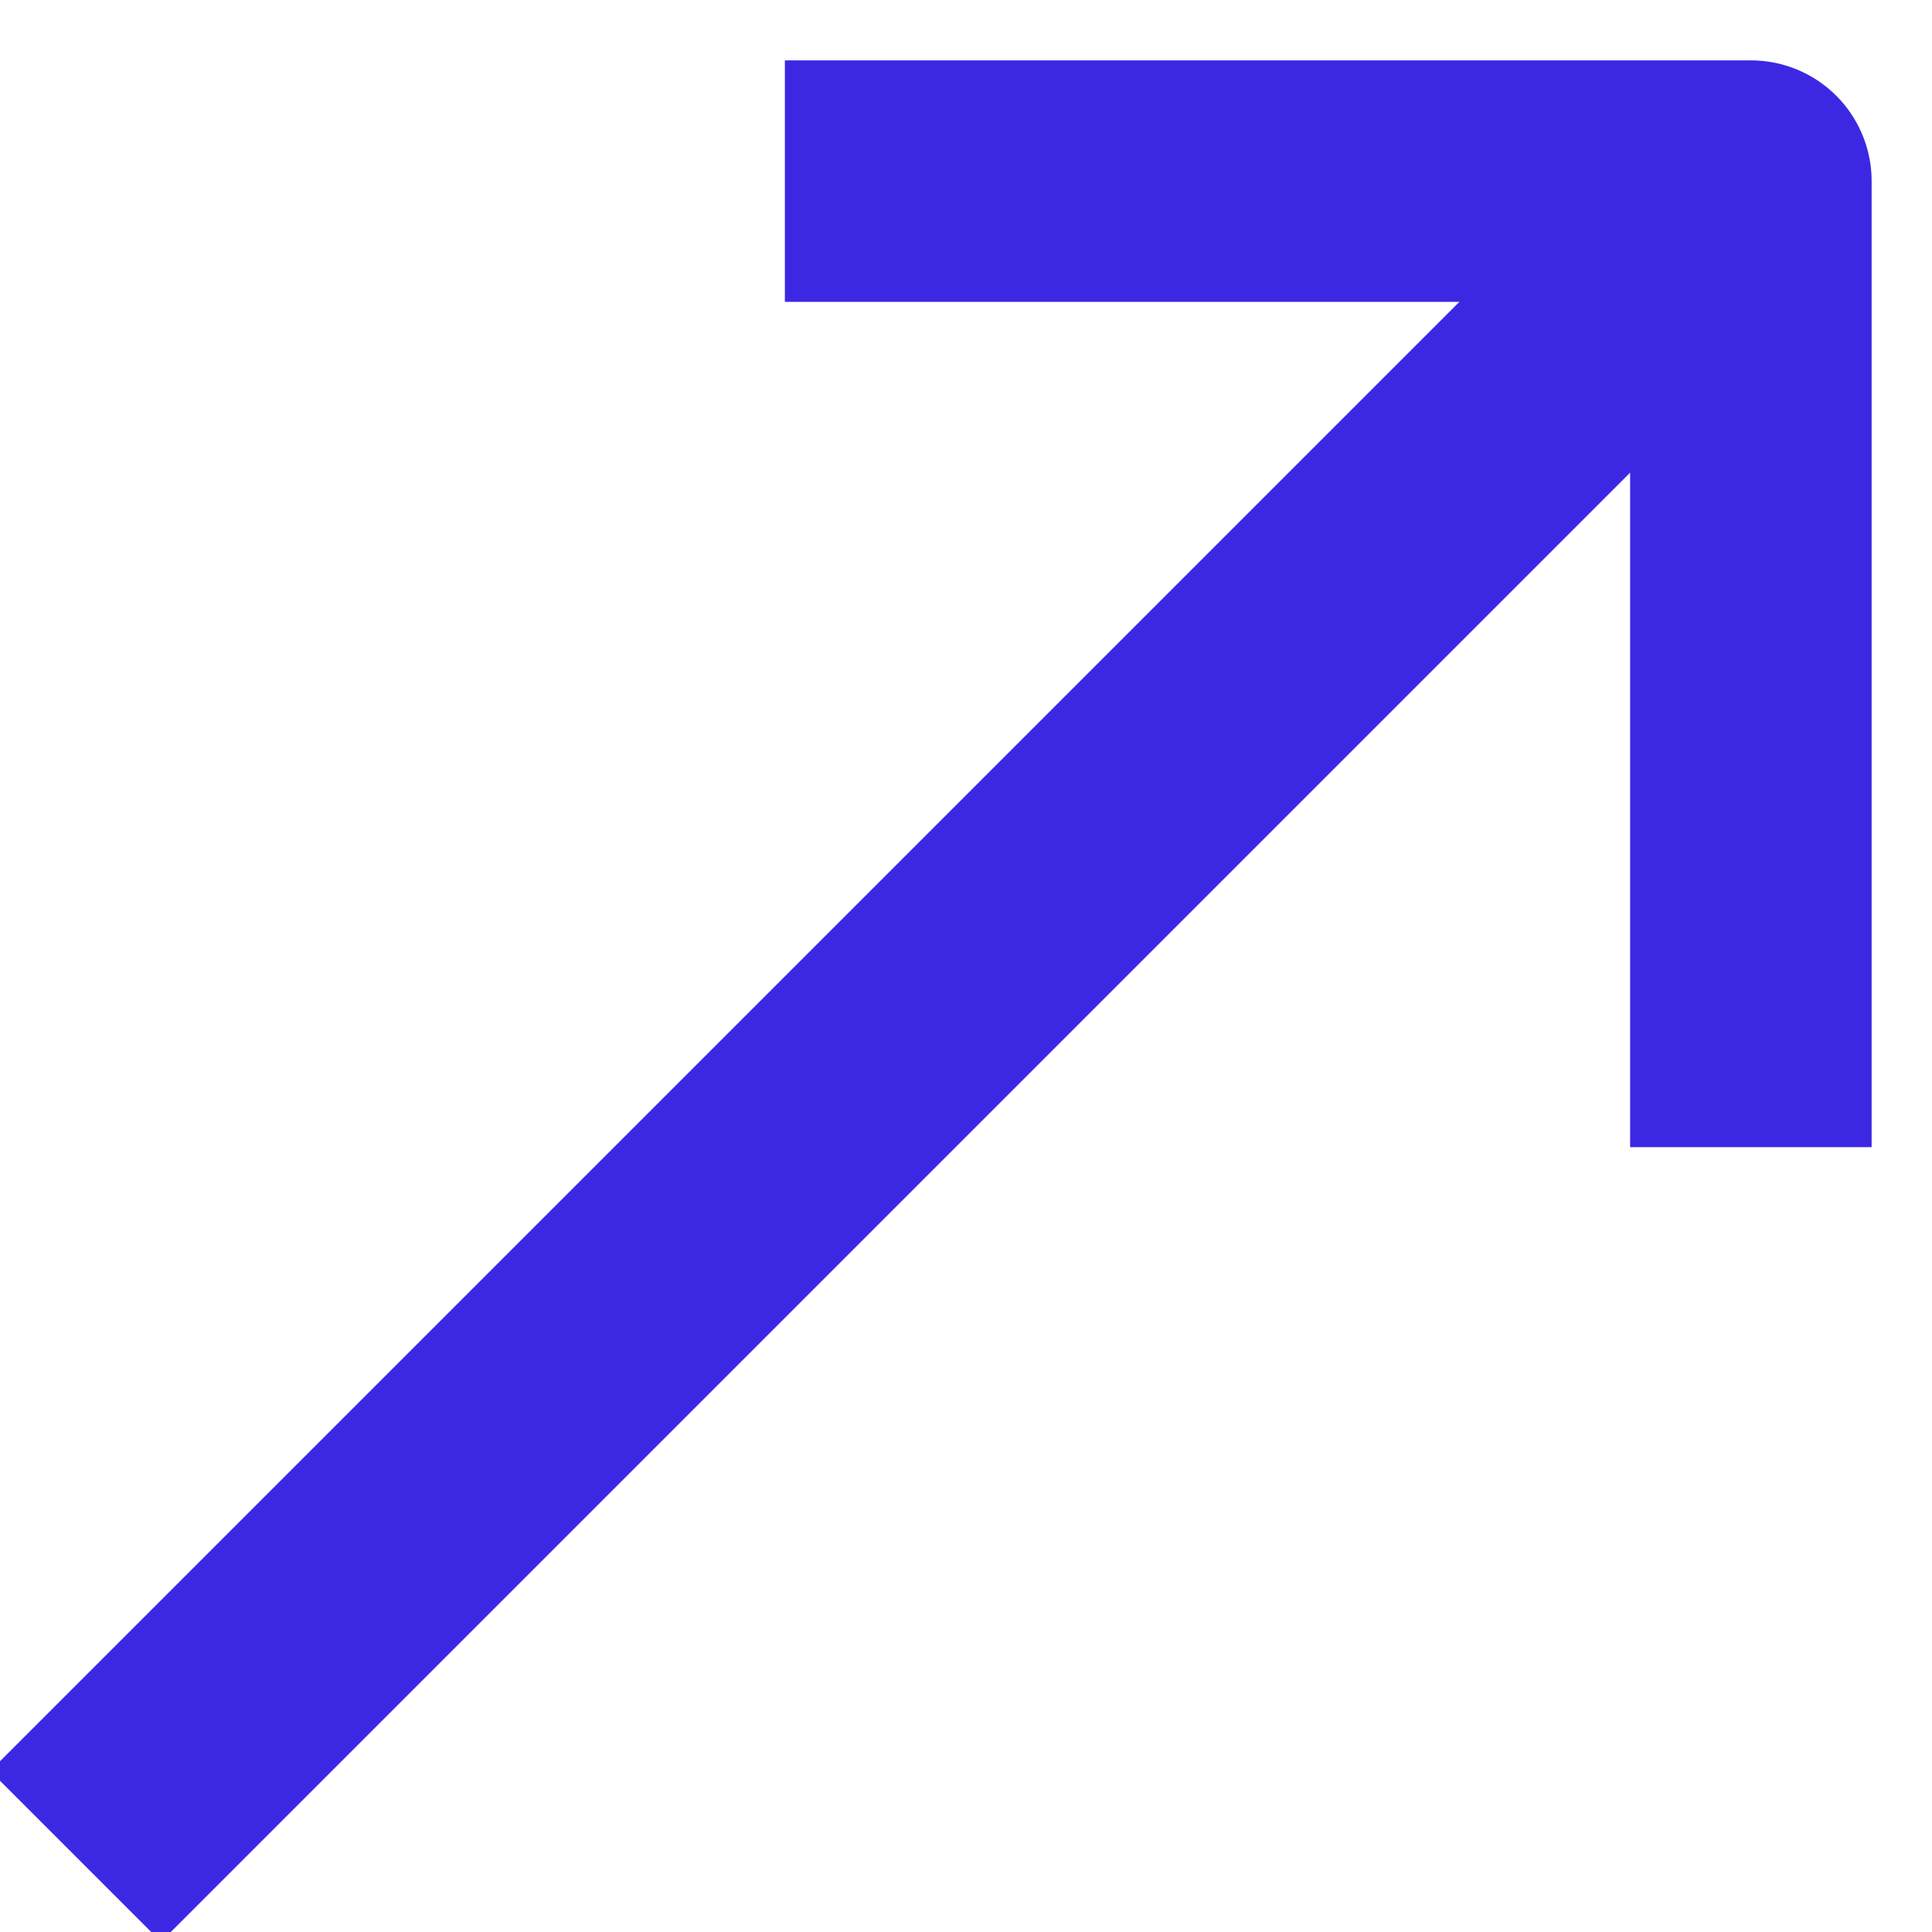 <svg width="12" height="12" viewBox="0 0 12 12" fill="none" xmlns="http://www.w3.org/2000/svg">
    <path d="M10 2L1 11" stroke="#3C28E3" stroke-width="1.5" stroke-miterlimit="10" stroke-linecap="square" stroke-linejoin="round"/>
    <path d="M5.625 1.125H10.875V6.375" stroke="#3C28E3" stroke-width="1.5" stroke-miterlimit="10" stroke-linecap="square" stroke-linejoin="round"/>
</svg>